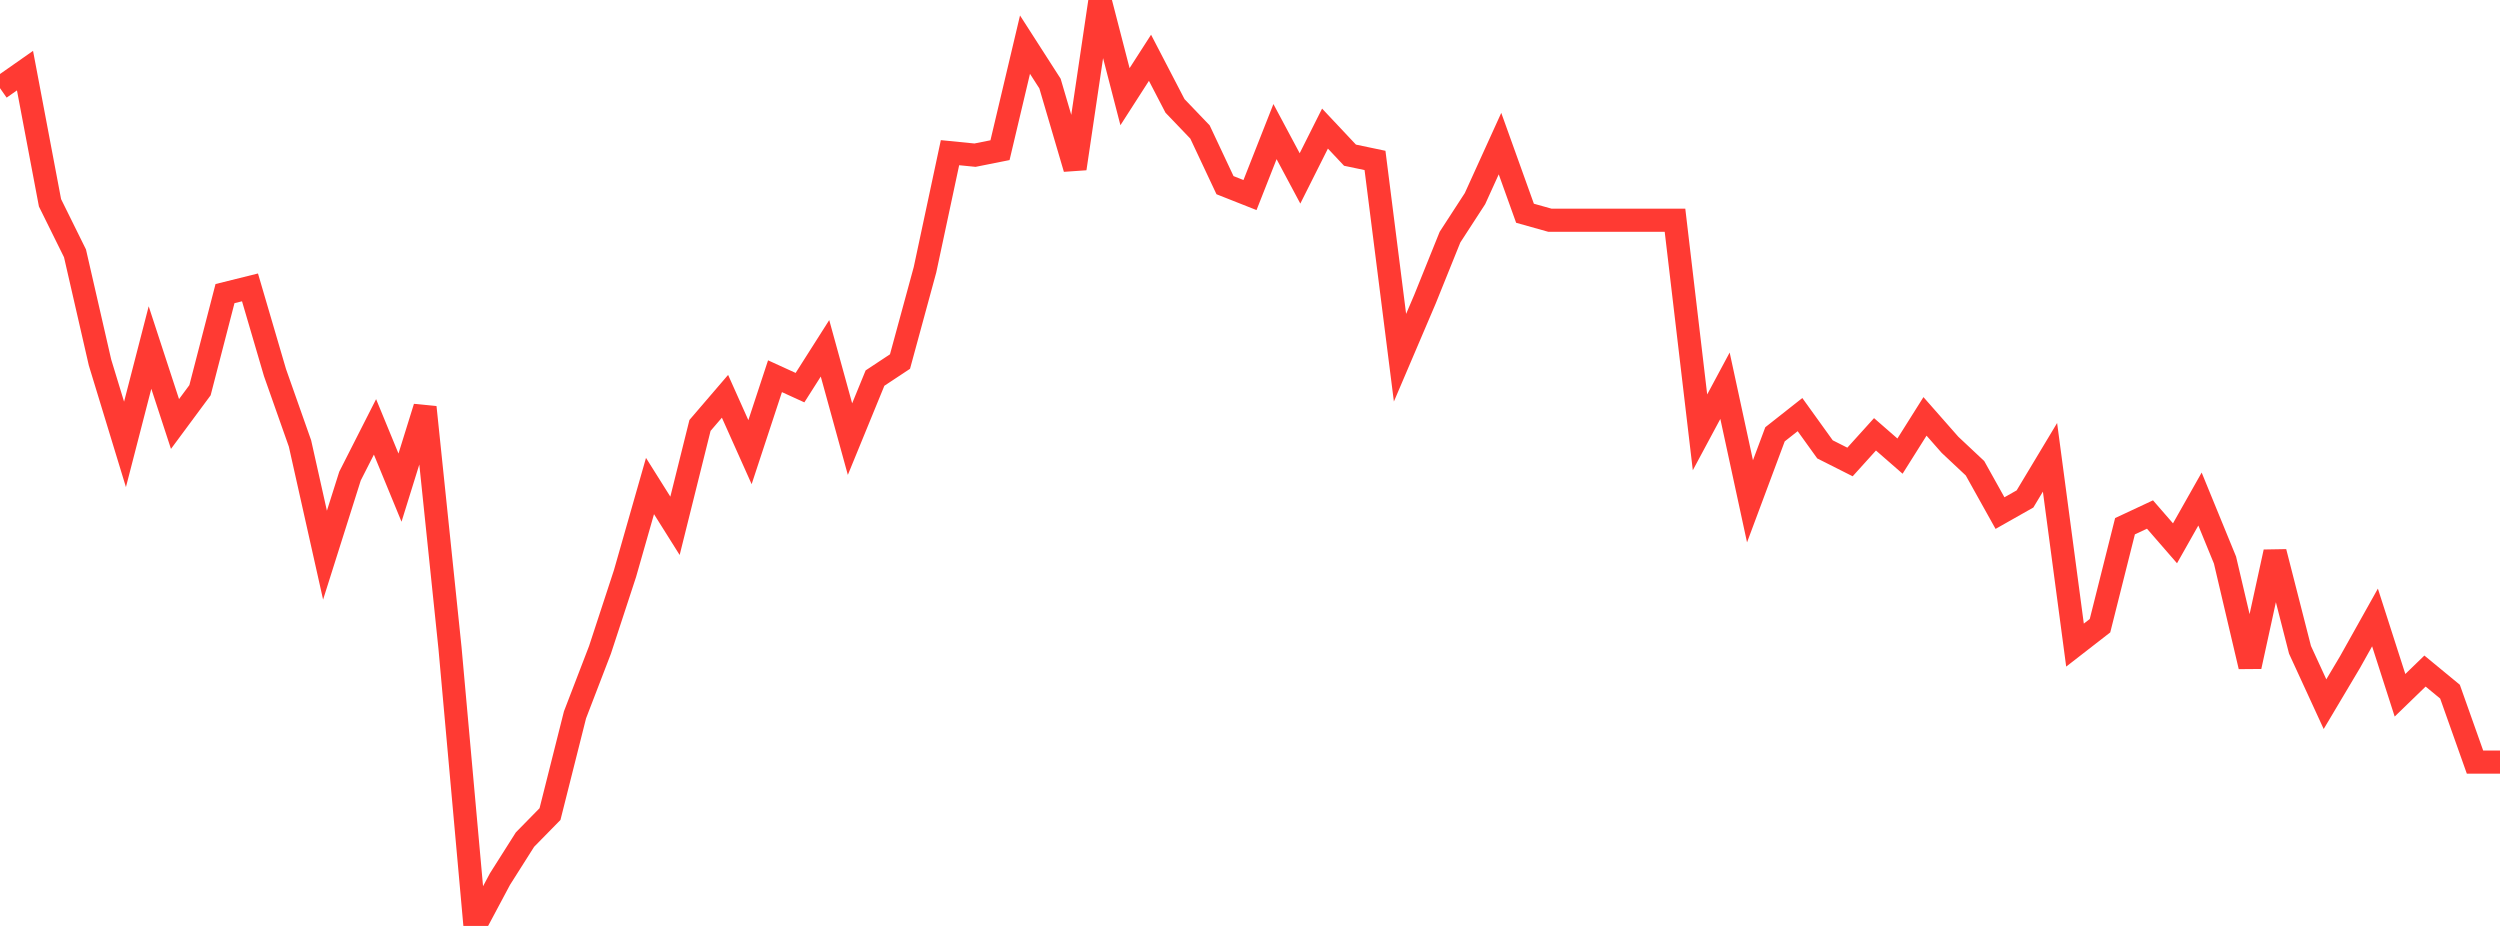 <?xml version="1.0" standalone="no"?>
<!DOCTYPE svg PUBLIC "-//W3C//DTD SVG 1.1//EN" "http://www.w3.org/Graphics/SVG/1.1/DTD/svg11.dtd">

<svg width="135" height="50" viewBox="0 0 135 50" preserveAspectRatio="none" 
  xmlns="http://www.w3.org/2000/svg"
  xmlns:xlink="http://www.w3.org/1999/xlink">


<polyline points="0.0, 4.76 1.35, 3.814 2.7, 10.951 4.05, 13.681 5.4, 19.572 6.75, 23.997 8.1, 18.767 9.45, 22.896 10.8, 21.072 12.15, 15.855 13.5, 15.519 14.85, 20.121 16.2, 23.948 17.55, 29.979 18.9, 25.709 20.25, 23.051 21.6, 26.332 22.95, 21.992 24.3, 34.993 25.65, 50.0 27.0, 47.468 28.35, 45.337 29.7, 43.961 31.05, 38.602 32.4, 35.091 33.75, 30.972 35.1, 26.245 36.45, 28.394 37.8, 22.973 39.15, 21.4 40.5, 24.417 41.85, 20.316 43.2, 20.933 44.55, 18.809 45.9, 23.712 47.25, 20.417 48.6, 19.524 49.95, 14.567 51.3, 8.245 52.65, 8.379 54.0, 8.11 55.35, 2.411 56.7, 4.513 58.05, 9.103 59.4, 0.0 60.75, 5.221 62.1, 3.12 63.45, 5.719 64.8, 7.128 66.15, 9.999 67.5, 10.533 68.85, 7.106 70.2, 9.634 71.55, 6.944 72.9, 8.38 74.25, 8.663 75.6, 19.317 76.95, 16.153 78.3, 12.805 79.65, 10.725 81.0, 7.755 82.35, 11.515 83.7, 11.894 85.05, 11.894 86.4, 11.894 87.75, 11.894 89.1, 11.894 90.45, 11.894 91.8, 23.347 93.15, 20.829 94.5, 27.071 95.85, 23.453 97.2, 22.389 98.55, 24.266 99.9, 24.947 101.25, 23.453 102.6, 24.63 103.95, 22.485 105.3, 24.019 106.65, 25.286 108.0, 27.707 109.35, 26.943 110.7, 24.695 112.05, 34.836 113.4, 33.788 114.75, 28.416 116.1, 27.784 117.45, 29.338 118.8, 26.948 120.15, 30.244 121.5, 35.991 122.85, 29.806 124.2, 35.09 125.55, 38.025 126.9, 35.755 128.25, 33.343 129.6, 37.545 130.95, 36.237 132.3, 37.349 133.65, 41.153 135.0, 41.153" fill="none" stroke="#ff3a33" stroke-width="1.25"/>

</svg>